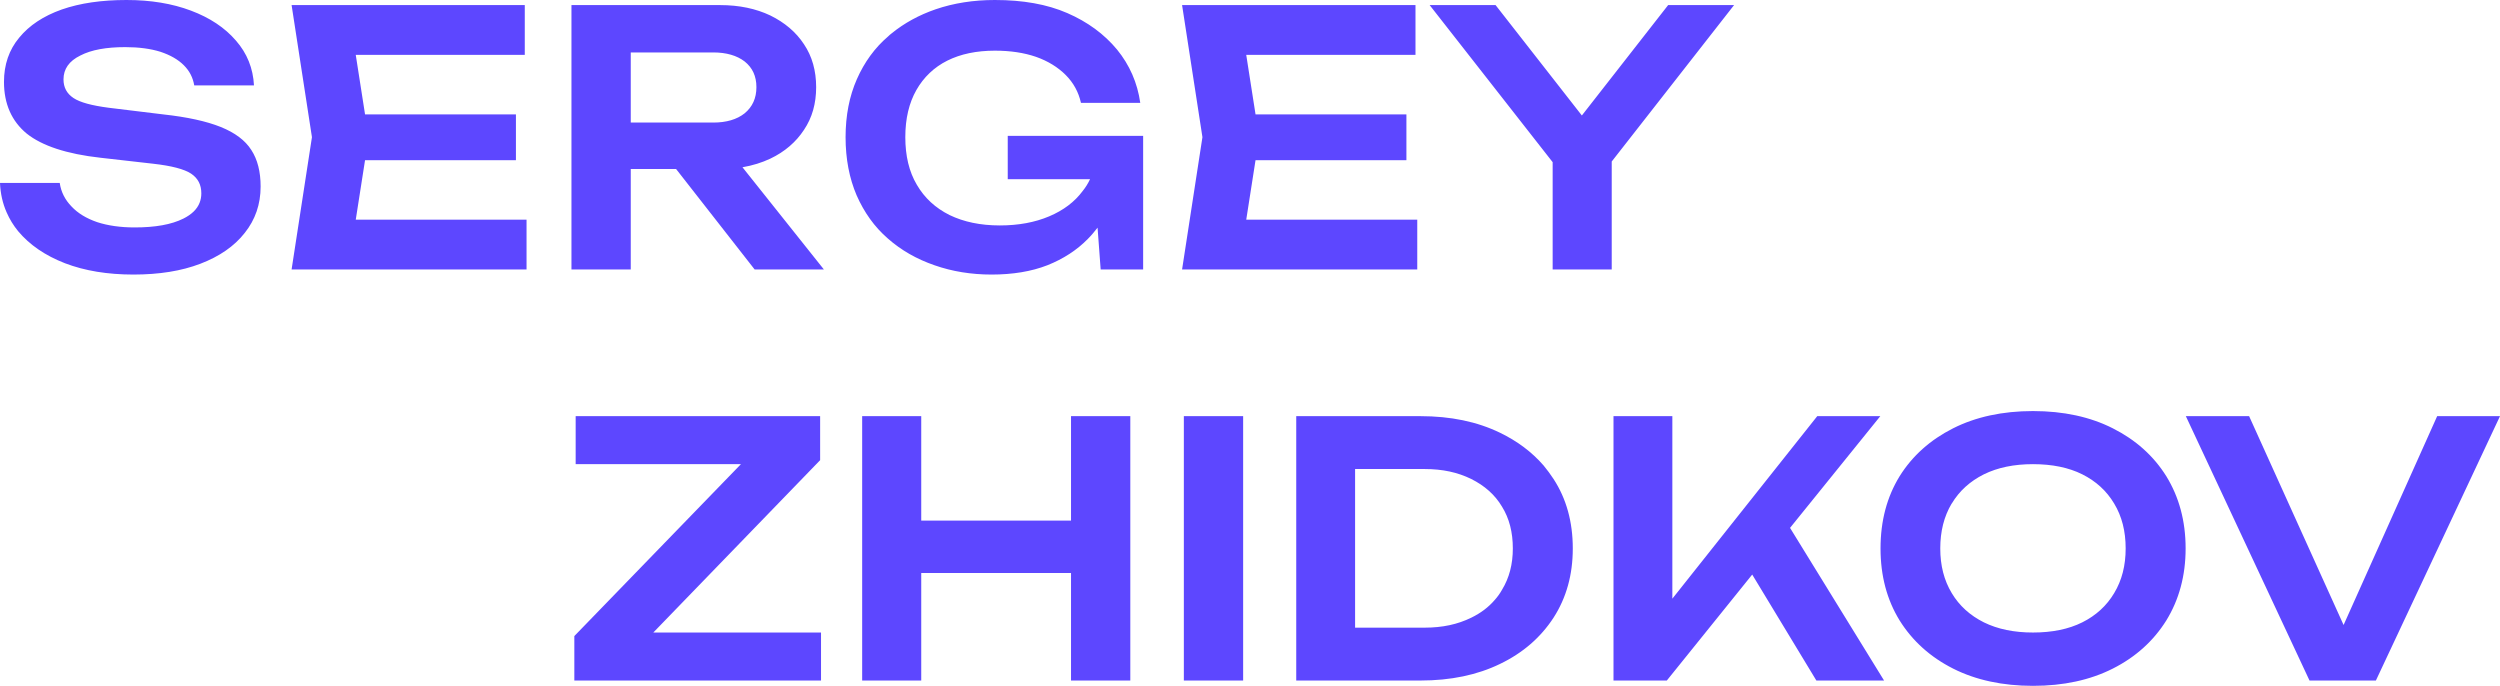 <?xml version="1.0" encoding="UTF-8"?> <svg xmlns="http://www.w3.org/2000/svg" xmlns:xlink="http://www.w3.org/1999/xlink" width="113" height="31" viewBox="0 0 113 31" fill="none"><desc> Created with Pixso. </desc><defs></defs><path id="Форма 17" d="M0 8.27L2.7 8.27C2.76 8.68 2.94 9.03 3.23 9.33C3.52 9.64 3.9 9.87 4.39 10.04C4.88 10.2 5.45 10.28 6.08 10.28C7.02 10.28 7.75 10.15 8.29 9.88Q8.85 9.6 9.02 9.17Q9.1 8.97 9.1 8.74C9.1 8.35 8.95 8.06 8.64 7.85Q8.17 7.54 6.92 7.4L4.54 7.13C3.01 6.96 1.9 6.59 1.21 6.04C0.53 5.48 0.18 4.7 0.18 3.7C0.18 2.92 0.41 2.25 0.87 1.7Q1.55 0.87 2.79 0.43C3.62 0.14 4.6 0 5.72 0C6.81 0 7.78 0.16 8.63 0.48Q9.91 0.96 10.66 1.83C11.17 2.41 11.44 3.09 11.48 3.86L8.78 3.86C8.72 3.51 8.57 3.21 8.31 2.95C8.05 2.69 7.7 2.49 7.25 2.34C6.8 2.2 6.27 2.13 5.66 2.13C4.81 2.13 4.13 2.25 3.63 2.51C3.12 2.76 2.87 3.12 2.87 3.59C2.87 3.95 3.02 4.23 3.32 4.43C3.62 4.63 4.15 4.77 4.91 4.87L7.37 5.17C8.47 5.29 9.33 5.48 9.98 5.74C10.62 6 11.08 6.34 11.36 6.78C11.64 7.21 11.78 7.76 11.78 8.43C11.78 9.23 11.54 9.93 11.06 10.53C10.59 11.13 9.92 11.59 9.06 11.92C8.2 12.25 7.19 12.41 6.03 12.41C4.86 12.41 3.83 12.24 2.94 11.9C2.04 11.55 1.34 11.07 0.82 10.45Q0.5 10.06 0.3 9.6Q0.03 8.99 0 8.27ZM49.61 10.29C49.47 10.47 49.33 10.64 49.17 10.8C48.68 11.3 48.07 11.7 47.34 11.99C46.62 12.27 45.78 12.41 44.82 12.41C43.9 12.41 43.04 12.27 42.24 11.99C41.43 11.71 40.73 11.31 40.13 10.78C39.52 10.25 39.06 9.6 38.72 8.83C38.39 8.06 38.22 7.18 38.22 6.2C38.22 5.23 38.39 4.35 38.73 3.58C39.07 2.81 39.54 2.16 40.15 1.64Q40.22 1.57 40.3 1.51L40.3 1.51Q41.16 0.81 42.29 0.42C43.11 0.14 44 0 44.97 0C46.23 0 47.32 0.19 48.24 0.59C49.16 0.99 49.91 1.54 50.49 2.24C51.06 2.94 51.41 3.74 51.54 4.65L48.86 4.65C48.75 4.16 48.52 3.74 48.17 3.39C47.82 3.04 47.37 2.76 46.83 2.57Q46.02 2.29 44.97 2.29C44.14 2.29 43.42 2.44 42.82 2.74C42.22 3.04 41.75 3.49 41.42 4.07C41.09 4.65 40.92 5.36 40.92 6.2C40.92 7.04 41.09 7.76 41.44 8.35C41.79 8.95 42.28 9.4 42.92 9.72C43.56 10.03 44.32 10.19 45.19 10.19C46.04 10.19 46.78 10.05 47.42 9.78C48.06 9.51 48.57 9.13 48.94 8.63C49.07 8.47 49.18 8.29 49.27 8.1L45.55 8.1L45.55 6.14L51.67 6.14L51.67 12.18L49.75 12.18L49.61 10.29ZM16.5 7.24L16.08 9.93L23.8 9.93L23.8 12.18L13.18 12.18L14.1 6.2L13.18 0.23L23.72 0.23L23.72 2.48L16.08 2.48L16.5 5.17L23.32 5.17L23.32 7.24L16.5 7.24ZM28.51 7.64L28.51 12.18L25.83 12.18L25.83 0.23L32.55 0.23C33.41 0.23 34.17 0.39 34.82 0.7C35.47 1.02 35.98 1.45 36.34 2C36.71 2.55 36.89 3.2 36.89 3.94C36.89 4.68 36.71 5.32 36.34 5.87C35.98 6.42 35.47 6.86 34.82 7.17C34.44 7.35 34.02 7.48 33.56 7.56L37.24 12.18L34.11 12.18L30.56 7.64L28.51 7.64ZM56.75 7.24L56.33 9.93L64.06 9.93L64.06 12.18L53.43 12.18L54.35 6.2L53.43 0.23L63.98 0.23L63.98 2.48L56.33 2.48L56.75 5.17L63.57 5.17L63.57 7.24L56.75 7.24ZM64.62 0.23L67.6 0.23L71.5 5.22L75.4 0.23L78.38 0.23L72.85 7.3L72.85 12.18L70.18 12.18L70.18 7.33L64.62 0.23ZM28.51 5.54L32.24 5.54C32.83 5.54 33.31 5.4 33.66 5.12C34.01 4.83 34.19 4.44 34.19 3.94C34.19 3.44 34.01 3.06 33.66 2.78C33.31 2.51 32.83 2.37 32.24 2.37L28.51 2.37L28.51 5.54ZM91.89 31C90.52 31 89.31 30.74 88.28 30.22C87.25 29.7 86.44 28.97 85.86 28.04C85.29 27.11 85 26.03 85 24.79C85 23.54 85.29 22.46 85.86 21.53C86.44 20.6 87.25 19.88 88.28 19.36C89.31 18.84 90.52 18.58 91.89 18.58C93.27 18.58 94.47 18.84 95.5 19.36C96.53 19.88 97.34 20.6 97.92 21.53C98.49 22.46 98.79 23.54 98.79 24.79C98.79 26.03 98.49 27.11 97.92 28.04C97.34 28.97 96.53 29.7 95.5 30.22C94.47 30.74 93.27 31 91.89 31ZM25.96 30.76L25.96 28.75L33.49 20.98L26.02 20.98L26.02 18.81L37.07 18.81L37.07 20.8L29.53 28.59L37.11 28.59L37.11 30.76L25.96 30.76ZM38.97 18.81L41.64 18.81L41.64 23.53L48.41 23.53L48.41 18.81L51.09 18.81L51.09 30.76L48.41 30.76L48.41 25.9L41.64 25.9L41.64 30.76L38.97 30.76L38.97 18.81ZM53.51 18.81L56.19 18.81L56.19 30.76L53.51 30.76L53.51 18.81ZM64.2 18.81C65.57 18.81 66.77 19.06 67.8 19.56Q68.98 20.13 69.77 21.04L69.77 21.04Q70.01 21.33 70.22 21.65C70.8 22.54 71.09 23.59 71.09 24.79C71.09 25.98 70.8 27.02 70.22 27.92C69.64 28.81 68.84 29.51 67.8 30.01C66.77 30.51 65.57 30.76 64.2 30.76L58.59 30.76L58.59 18.81L64.2 18.81ZM72.93 30.76L72.93 18.81L75.59 18.81L75.59 27.06L82.14 18.81L84.99 18.81L80.91 23.86L85.16 30.76L82.1 30.76L79.2 25.97L75.34 30.76L72.93 30.76ZM105.93 28.25L110.16 18.81L113 18.81L107.39 30.76L104.39 30.76L98.8 18.81L101.66 18.81L105.93 28.25ZM91.89 28.59C92.75 28.59 93.5 28.44 94.12 28.13C94.74 27.82 95.22 27.38 95.56 26.81C95.91 26.23 96.08 25.56 96.08 24.79C96.08 24.01 95.91 23.34 95.56 22.76C95.22 22.19 94.74 21.75 94.12 21.44C93.5 21.13 92.75 20.98 91.89 20.98C91.04 20.98 90.3 21.13 89.67 21.44C89.05 21.75 88.56 22.19 88.22 22.76L88.21 22.77Q87.7 23.63 87.7 24.79C87.7 25.56 87.87 26.23 88.22 26.81C88.56 27.38 89.05 27.82 89.67 28.13C90.3 28.44 91.04 28.59 91.89 28.59ZM61.25 28.37L64.4 28.37C65.2 28.37 65.89 28.22 66.5 27.92Q67.14 27.61 67.56 27.12Q67.75 26.91 67.89 26.66C68.22 26.12 68.38 25.5 68.38 24.79C68.38 24.06 68.22 23.43 67.89 22.9C67.57 22.36 67.1 21.95 66.5 21.65C65.89 21.35 65.2 21.2 64.4 21.2L61.25 21.2L61.25 28.37Z" fill="#5D47FF" fill-opacity="1" fill-rule="evenodd"></path></svg> 